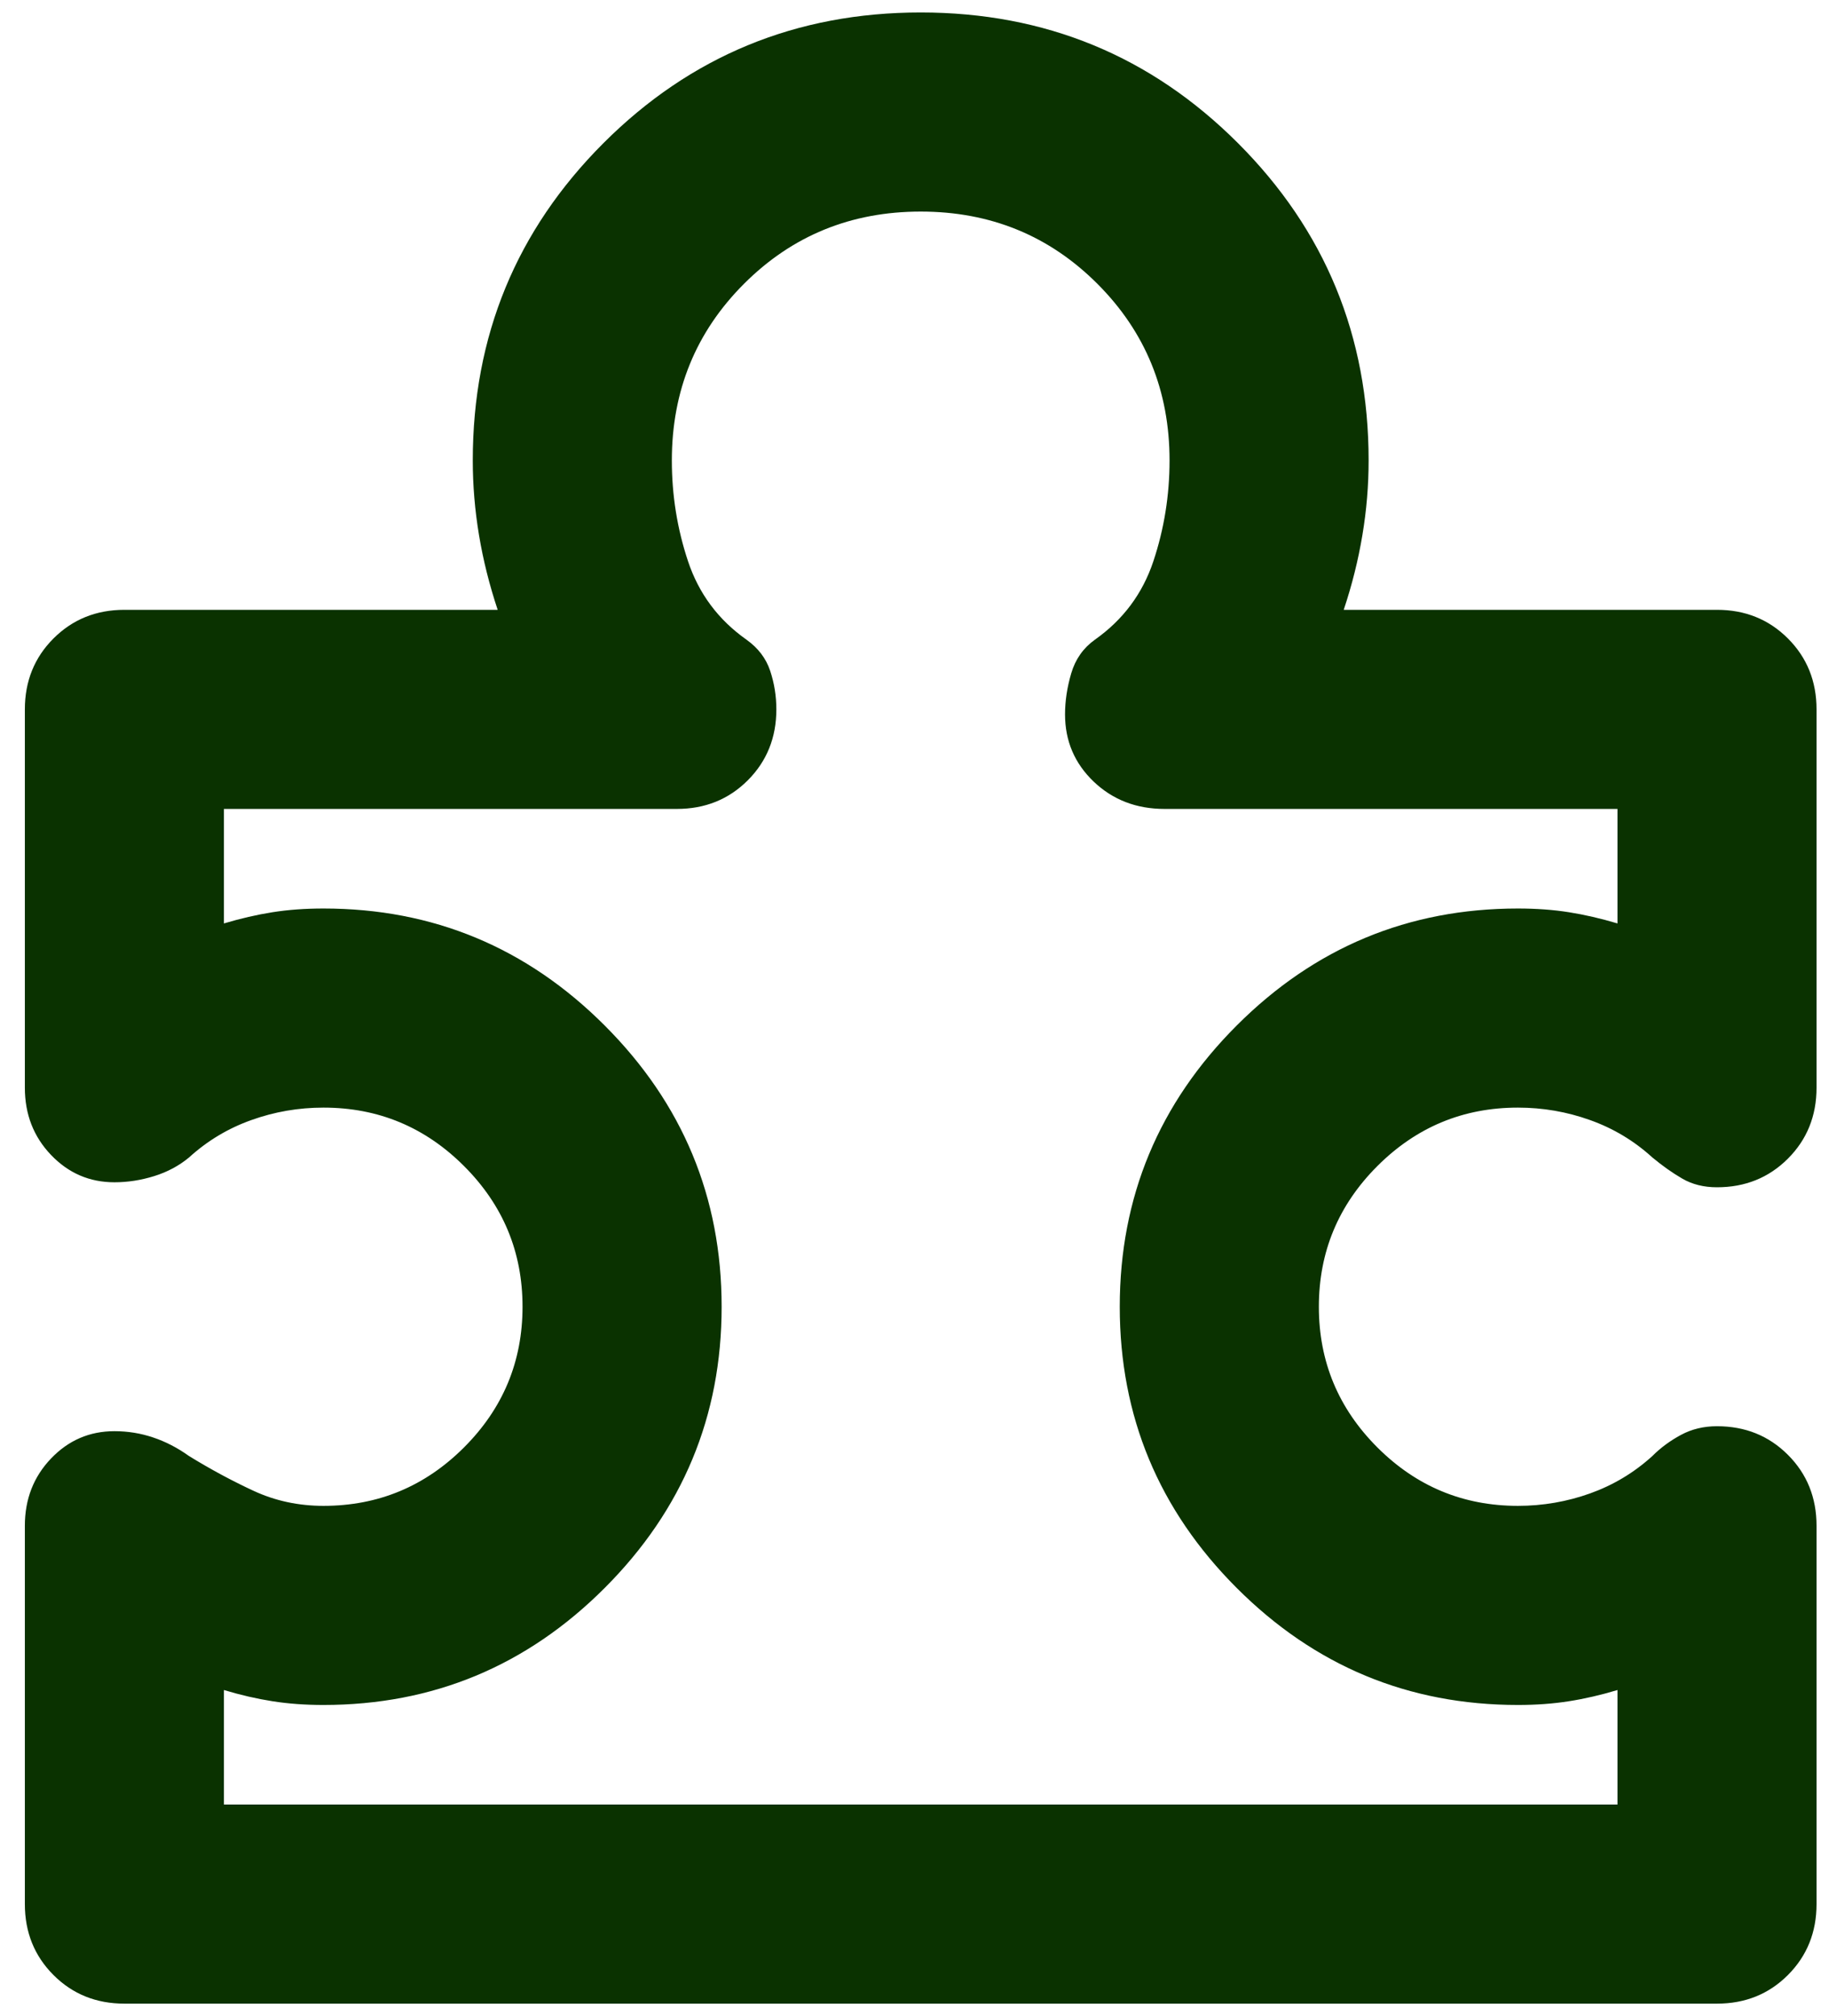 <svg width="49" height="54" viewBox="0 0 49 54" fill="none" xmlns="http://www.w3.org/2000/svg">
<path d="M0.666 40.867C0.666 40.156 0.899 39.556 1.366 39.067C1.833 38.578 2.399 38.334 3.066 38.334C3.422 38.334 3.766 38.389 4.099 38.501C4.433 38.612 4.755 38.778 5.066 39.001C5.644 39.356 6.222 39.667 6.799 39.934C7.377 40.201 7.999 40.334 8.666 40.334C10.133 40.334 11.388 39.812 12.433 38.767C13.477 37.723 13.999 36.467 13.999 35.001C13.999 33.534 13.477 32.278 12.433 31.234C11.388 30.189 10.133 29.667 8.666 29.667C7.999 29.667 7.355 29.778 6.733 30.001C6.11 30.223 5.555 30.556 5.066 31.001C4.799 31.223 4.488 31.39 4.133 31.501C3.777 31.612 3.422 31.667 3.066 31.667C2.399 31.667 1.833 31.423 1.366 30.934C0.899 30.445 0.666 29.845 0.666 29.134V19.001C0.666 18.245 0.922 17.612 1.433 17.101C1.944 16.59 2.577 16.334 3.333 16.334H13.333C13.111 15.667 12.944 15.001 12.833 14.334C12.722 13.667 12.666 13.001 12.666 12.334C12.666 9.001 13.833 6.167 16.166 3.834C18.499 1.501 21.333 0.334 24.666 0.334C27.999 0.334 30.833 1.501 33.166 3.834C35.499 6.167 36.666 9.001 36.666 12.334C36.666 13.001 36.611 13.667 36.499 14.334C36.388 15.001 36.222 15.667 35.999 16.334H45.999C46.755 16.334 47.388 16.59 47.899 17.101C48.41 17.612 48.666 18.245 48.666 19.001V29.134C48.666 29.89 48.41 30.523 47.899 31.034C47.388 31.545 46.755 31.801 45.999 31.801C45.644 31.801 45.333 31.723 45.066 31.567C44.799 31.412 44.533 31.223 44.266 31.001C43.777 30.556 43.222 30.223 42.599 30.001C41.977 29.778 41.333 29.667 40.666 29.667C39.199 29.667 37.944 30.189 36.899 31.234C35.855 32.278 35.333 33.534 35.333 35.001C35.333 36.467 35.855 37.723 36.899 38.767C37.944 39.812 39.199 40.334 40.666 40.334C41.333 40.334 41.977 40.223 42.599 40.001C43.222 39.778 43.777 39.445 44.266 39.001C44.488 38.778 44.744 38.59 45.033 38.434C45.322 38.278 45.644 38.201 45.999 38.201C46.755 38.201 47.388 38.456 47.899 38.967C48.41 39.478 48.666 40.112 48.666 40.867V51.001C48.666 51.756 48.41 52.389 47.899 52.901C47.388 53.412 46.755 53.667 45.999 53.667H3.333C2.577 53.667 1.944 53.412 1.433 52.901C0.922 52.389 0.666 51.756 0.666 51.001V40.867ZM5.999 48.334H43.333V45.267C42.888 45.401 42.455 45.501 42.033 45.567C41.611 45.634 41.155 45.667 40.666 45.667C37.733 45.667 35.222 44.623 33.133 42.534C31.044 40.445 29.999 37.934 29.999 35.001C29.999 32.067 31.044 29.556 33.133 27.467C35.222 25.378 37.733 24.334 40.666 24.334C41.155 24.334 41.611 24.367 42.033 24.434C42.455 24.501 42.888 24.601 43.333 24.734V21.667H31.199C30.444 21.667 29.811 21.423 29.299 20.934C28.788 20.445 28.533 19.845 28.533 19.134C28.533 18.778 28.588 18.412 28.699 18.034C28.811 17.656 29.022 17.356 29.333 17.134C30.088 16.601 30.61 15.901 30.899 15.034C31.188 14.167 31.333 13.267 31.333 12.334C31.333 10.467 30.688 8.89 29.399 7.601C28.11 6.312 26.533 5.667 24.666 5.667C22.799 5.667 21.222 6.312 19.933 7.601C18.644 8.89 17.999 10.467 17.999 12.334C17.999 13.267 18.144 14.167 18.433 15.034C18.722 15.901 19.244 16.601 19.999 17.134C20.311 17.356 20.522 17.634 20.633 17.967C20.744 18.301 20.799 18.645 20.799 19.001C20.799 19.756 20.544 20.39 20.033 20.901C19.522 21.412 18.888 21.667 18.133 21.667H5.999V24.734C6.444 24.601 6.877 24.501 7.299 24.434C7.722 24.367 8.177 24.334 8.666 24.334C11.599 24.334 14.111 25.378 16.199 27.467C18.288 29.556 19.333 32.067 19.333 35.001C19.333 37.934 18.288 40.445 16.199 42.534C14.111 44.623 11.599 45.667 8.666 45.667C8.177 45.667 7.722 45.634 7.299 45.567C6.877 45.501 6.444 45.401 5.999 45.267V48.334Z" fill="#0A3200"/>
</svg>
